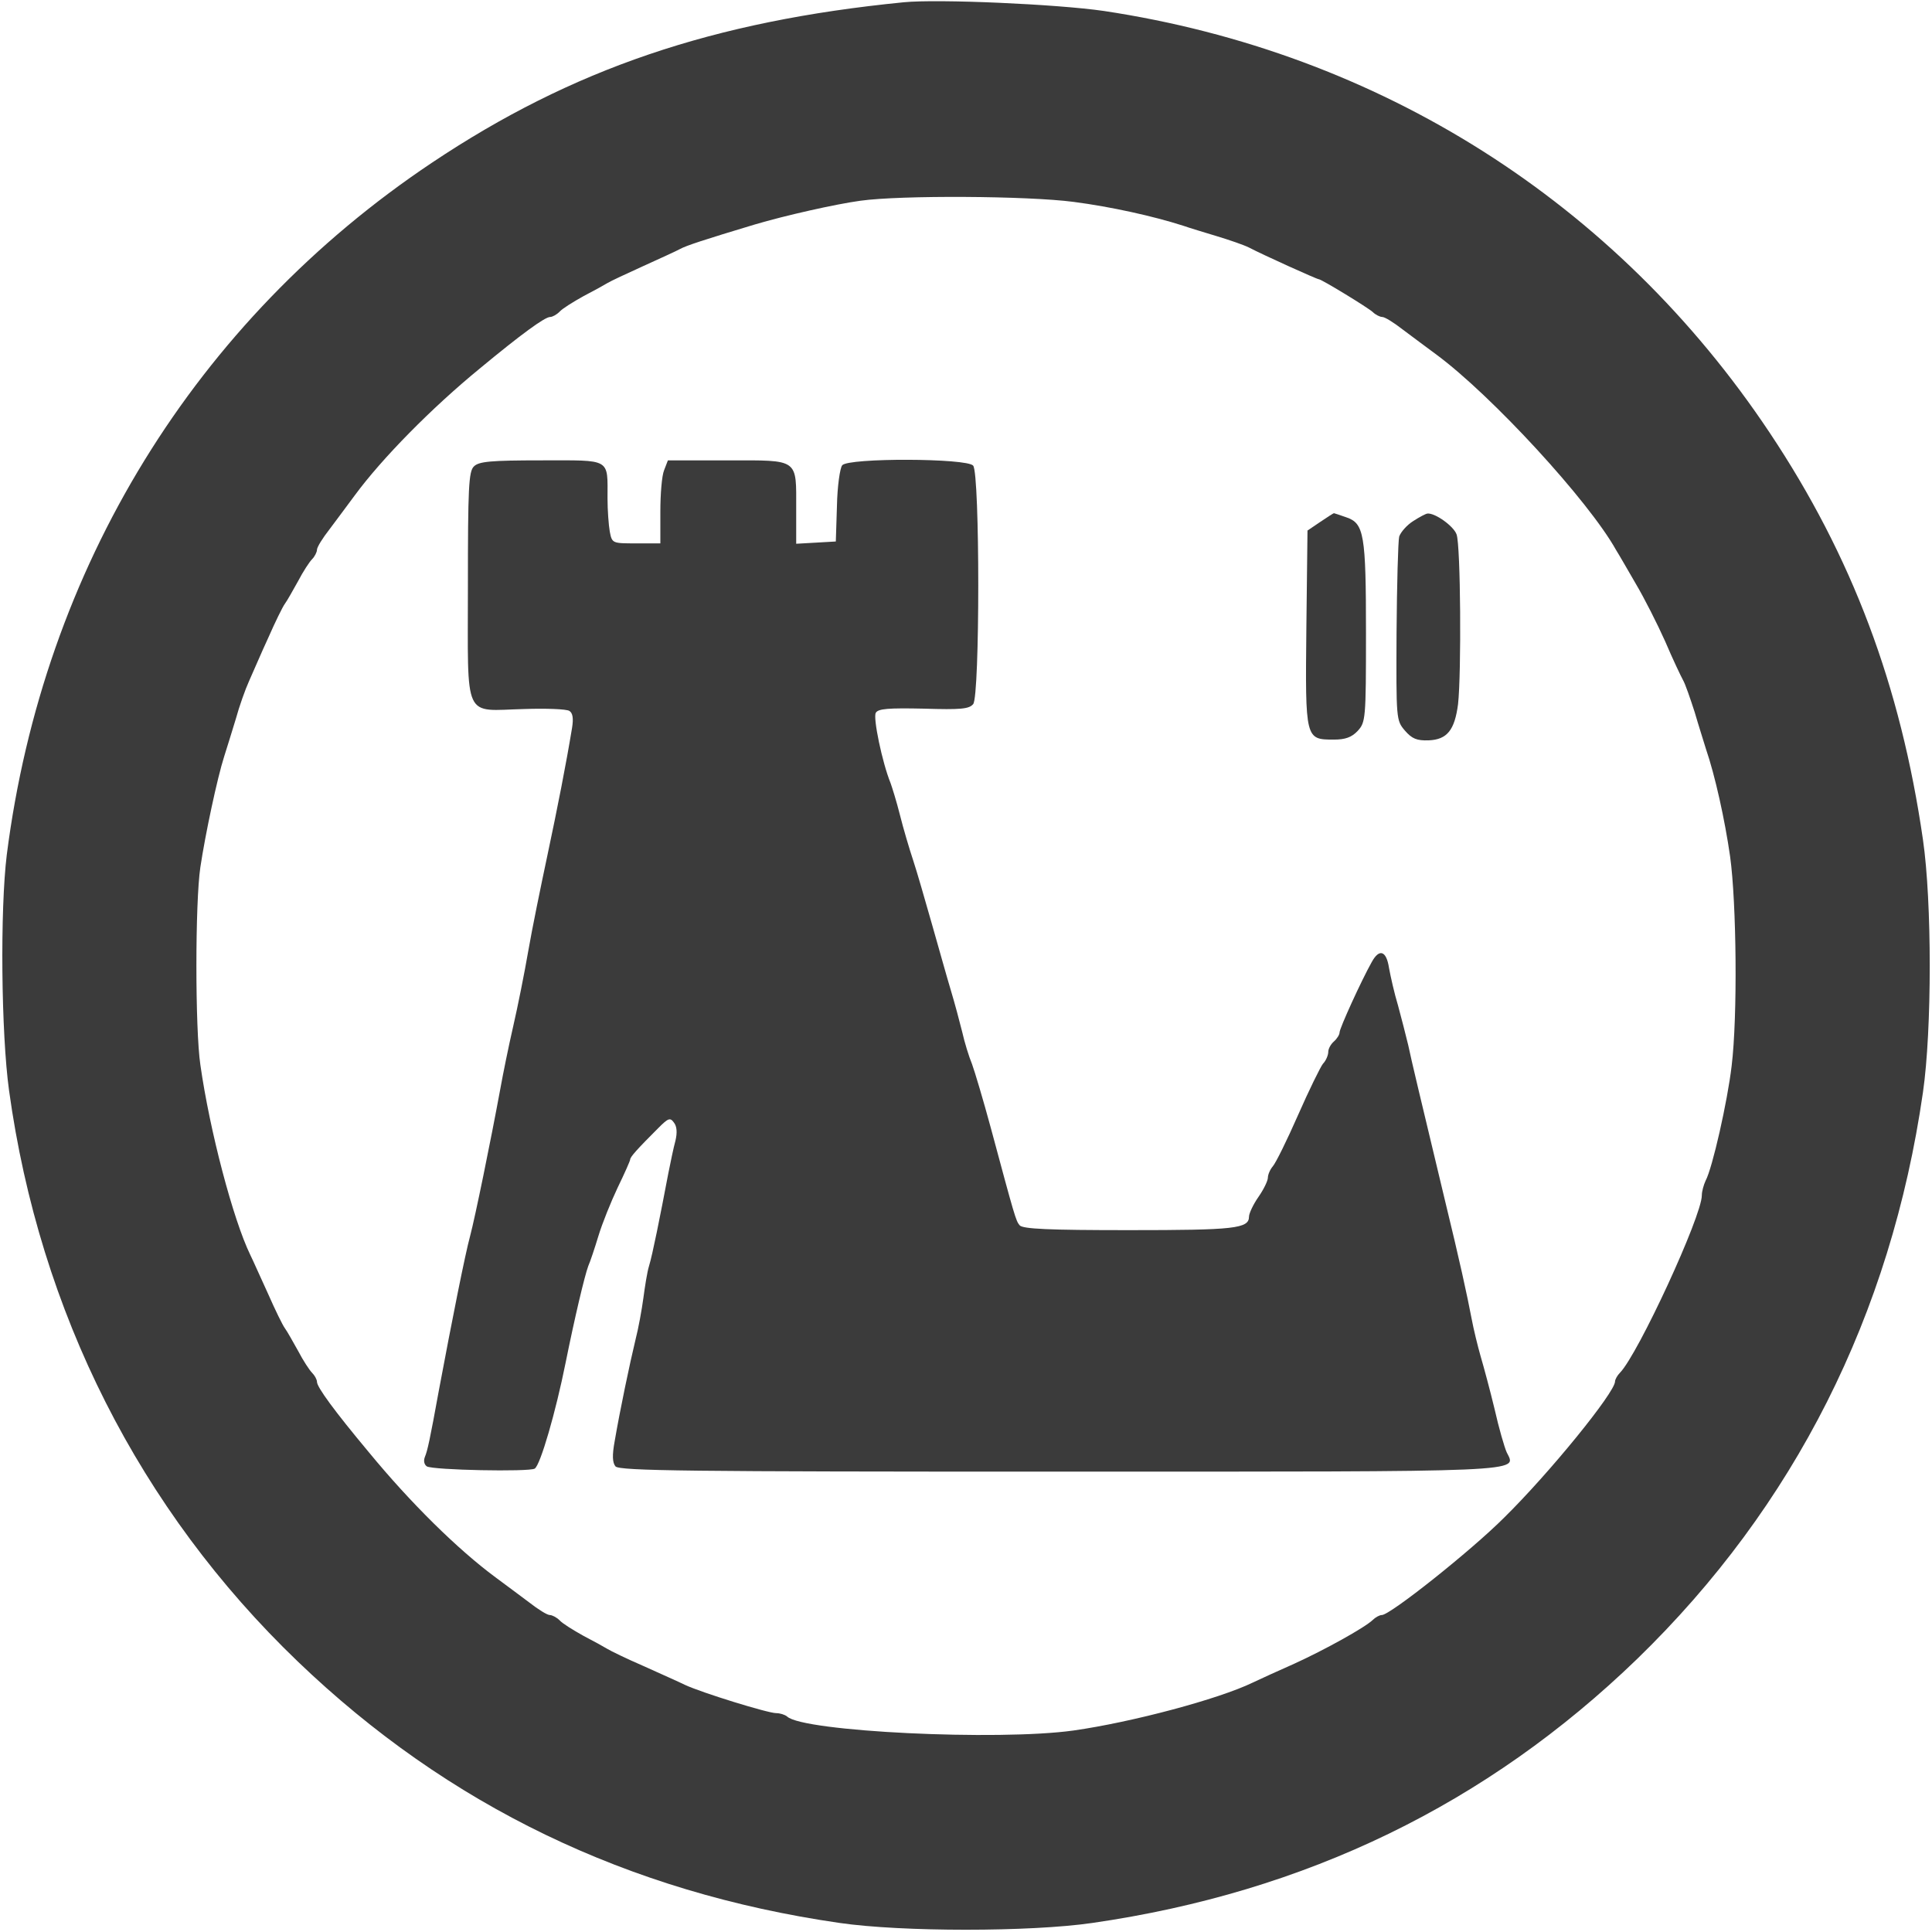 <?xml version="1.0" standalone="no"?>
<!DOCTYPE svg PUBLIC "-//W3C//DTD SVG 20010904//EN"
 "http://www.w3.org/TR/2001/REC-SVG-20010904/DTD/svg10.dtd">
<svg version="1.0" xmlns="http://www.w3.org/2000/svg"
 width="512pt" height="512pt" viewBox="0 0 512 512"
 preserveAspectRatio="xMidYMid meet">
<g transform="translate(0,512) scale(0.1,-0.1)"
fill="#3b3b3b" stroke="none">
<path d="M2395 5114 c-506 -50 -879 -177 -1250 -425 -627 -419 -1030 -1074
-1127 -1834 -18 -146 -15 -473 6 -625 81 -587 346 -1111 765 -1513 398 -382
875 -612 1436 -693 165 -24 505 -24 670 0 567 82 1046 315 1444 700 416 404
672 911 757 1501 24 166 24 505 0 670 -59 408 -188 751 -406 1078 -407 611
-1034 1008 -1765 1118 -124 18 -439 32 -530 23z m450 -529 c100 -13 212 -38
290 -63 17 -6 57 -18 90 -28 33 -10 71 -23 85 -30 36 -19 180 -84 185 -84 7 0
130 -75 143 -87 7 -7 19 -13 25 -13 7 0 31 -15 54 -33 23 -17 64 -48 90 -67
146 -108 403 -387 476 -518 7 -11 30 -51 52 -89 22 -37 57 -106 78 -153 20
-47 42 -93 47 -102 6 -10 19 -48 31 -85 11 -38 25 -81 30 -98 24 -70 50 -187
64 -285 17 -123 20 -424 4 -555 -11 -94 -51 -271 -69 -304 -5 -11 -10 -28 -10
-39 0 -55 -169 -421 -217 -470 -7 -7 -13 -18 -13 -23 0 -29 -174 -243 -294
-361 -88 -88 -302 -258 -324 -258 -6 0 -17 -6 -24 -13 -22 -21 -129 -80 -208
-116 -41 -18 -91 -41 -110 -50 -91 -44 -320 -105 -475 -127 -200 -28 -717 -3
-759 37 -6 5 -19 9 -29 9 -22 0 -197 54 -242 75 -16 8 -66 30 -110 50 -44 19
-87 40 -95 45 -8 5 -37 21 -64 35 -27 15 -56 33 -63 41 -8 8 -20 14 -26 14 -7
0 -31 15 -54 33 -23 17 -64 48 -90 67 -100 74 -225 197 -336 332 -91 109 -137
172 -137 186 0 6 -6 17 -13 24 -7 7 -24 33 -37 58 -14 25 -29 52 -35 60 -6 8
-26 49 -44 90 -19 41 -40 89 -48 105 -45 93 -107 327 -132 503 -14 94 -14 431
0 524 13 87 45 237 63 293 7 22 21 67 31 100 9 33 25 78 35 100 10 22 32 74
51 115 18 41 38 82 44 90 6 8 21 35 35 60 13 25 30 51 37 58 7 7 13 19 13 25
0 7 15 31 33 54 17 23 48 64 67 90 72 98 204 232 331 336 111 92 173 137 187
137 6 0 17 6 25 14 7 8 36 26 63 41 27 14 56 30 64 35 8 5 51 25 95 45 44 20
88 40 97 45 16 9 65 25 198 65 81 24 214 54 280 63 107 15 443 13 565 -3z"/>
<path d="M1256 3884 c-14 -13 -16 -56 -16 -319 0 -360 -14 -328 149 -324 58 2
112 0 120 -5 9 -6 11 -20 7 -45 -16 -97 -38 -209 -66 -341 -17 -80 -40 -192
-50 -250 -10 -58 -28 -148 -40 -200 -12 -52 -27 -126 -34 -165 -26 -141 -67
-341 -80 -390 -13 -47 -48 -223 -83 -410 -24 -132 -30 -159 -37 -176 -4 -10
-2 -20 5 -25 16 -10 271 -15 286 -6 15 9 56 151 82 281 24 119 50 229 60 256
5 11 17 47 27 80 10 33 33 90 51 128 18 37 33 71 33 74 0 7 19 28 75 84 26 26
31 28 41 14 8 -10 9 -27 4 -48 -5 -18 -13 -57 -19 -87 -22 -116 -42 -216 -51
-245 -5 -16 -11 -55 -15 -85 -4 -30 -13 -80 -21 -111 -15 -62 -41 -186 -55
-268 -7 -38 -6 -57 2 -67 10 -12 194 -14 1173 -14 1260 0 1215 -2 1189 51 -6
13 -21 65 -32 114 -12 50 -29 113 -37 140 -8 28 -19 73 -24 100 -12 63 -32
155 -71 315 -68 284 -88 367 -97 410 -6 25 -18 72 -27 105 -10 33 -20 78 -24
100 -7 46 -26 52 -46 15 -27 -48 -85 -175 -85 -186 0 -6 -7 -17 -15 -24 -8 -7
-15 -19 -15 -28 0 -8 -6 -23 -14 -31 -7 -9 -37 -70 -66 -136 -29 -66 -59 -127
-67 -136 -7 -8 -13 -22 -13 -30 0 -8 -11 -31 -25 -51 -14 -20 -25 -44 -25 -52
0 -32 -38 -36 -318 -36 -212 0 -282 3 -290 13 -10 12 -13 23 -76 257 -20 74
-43 151 -50 170 -8 19 -20 58 -26 85 -7 28 -20 77 -30 110 -10 33 -32 112 -50
175 -18 63 -40 140 -50 170 -10 30 -26 84 -35 120 -9 36 -21 74 -25 85 -22 54
-47 174 -39 186 6 11 34 13 127 11 98 -3 120 -1 131 12 18 21 18 610 0 632
-16 20 -331 21 -347 1 -6 -7 -13 -56 -14 -108 l-3 -94 -52 -3 -53 -3 0 91 c0
136 9 130 -181 130 l-159 0 -10 -26 c-6 -14 -10 -63 -10 -110 l0 -84 -64 0
c-63 0 -64 0 -70 31 -3 17 -6 57 -6 88 0 108 11 101 -175 101 -135 0 -166 -3
-179 -16z"/>
<path d="M3499 3737 l-34 -23 -3 -258 c-3 -296 -3 -296 73 -296 30 0 47 6 63
23 21 23 22 31 22 259 0 262 -5 291 -52 307 -17 6 -32 11 -33 11 -1 0 -17 -10
-36 -23z"/>
<path d="M3745 3739 c-16 -10 -33 -29 -37 -41 -3 -13 -6 -127 -7 -255 -1 -229
-1 -232 22 -259 19 -22 32 -27 63 -26 49 2 69 27 78 96 9 81 7 422 -4 450 -8
22 -57 57 -77 55 -4 0 -21 -9 -38 -20z"/>
</g>
</svg>
